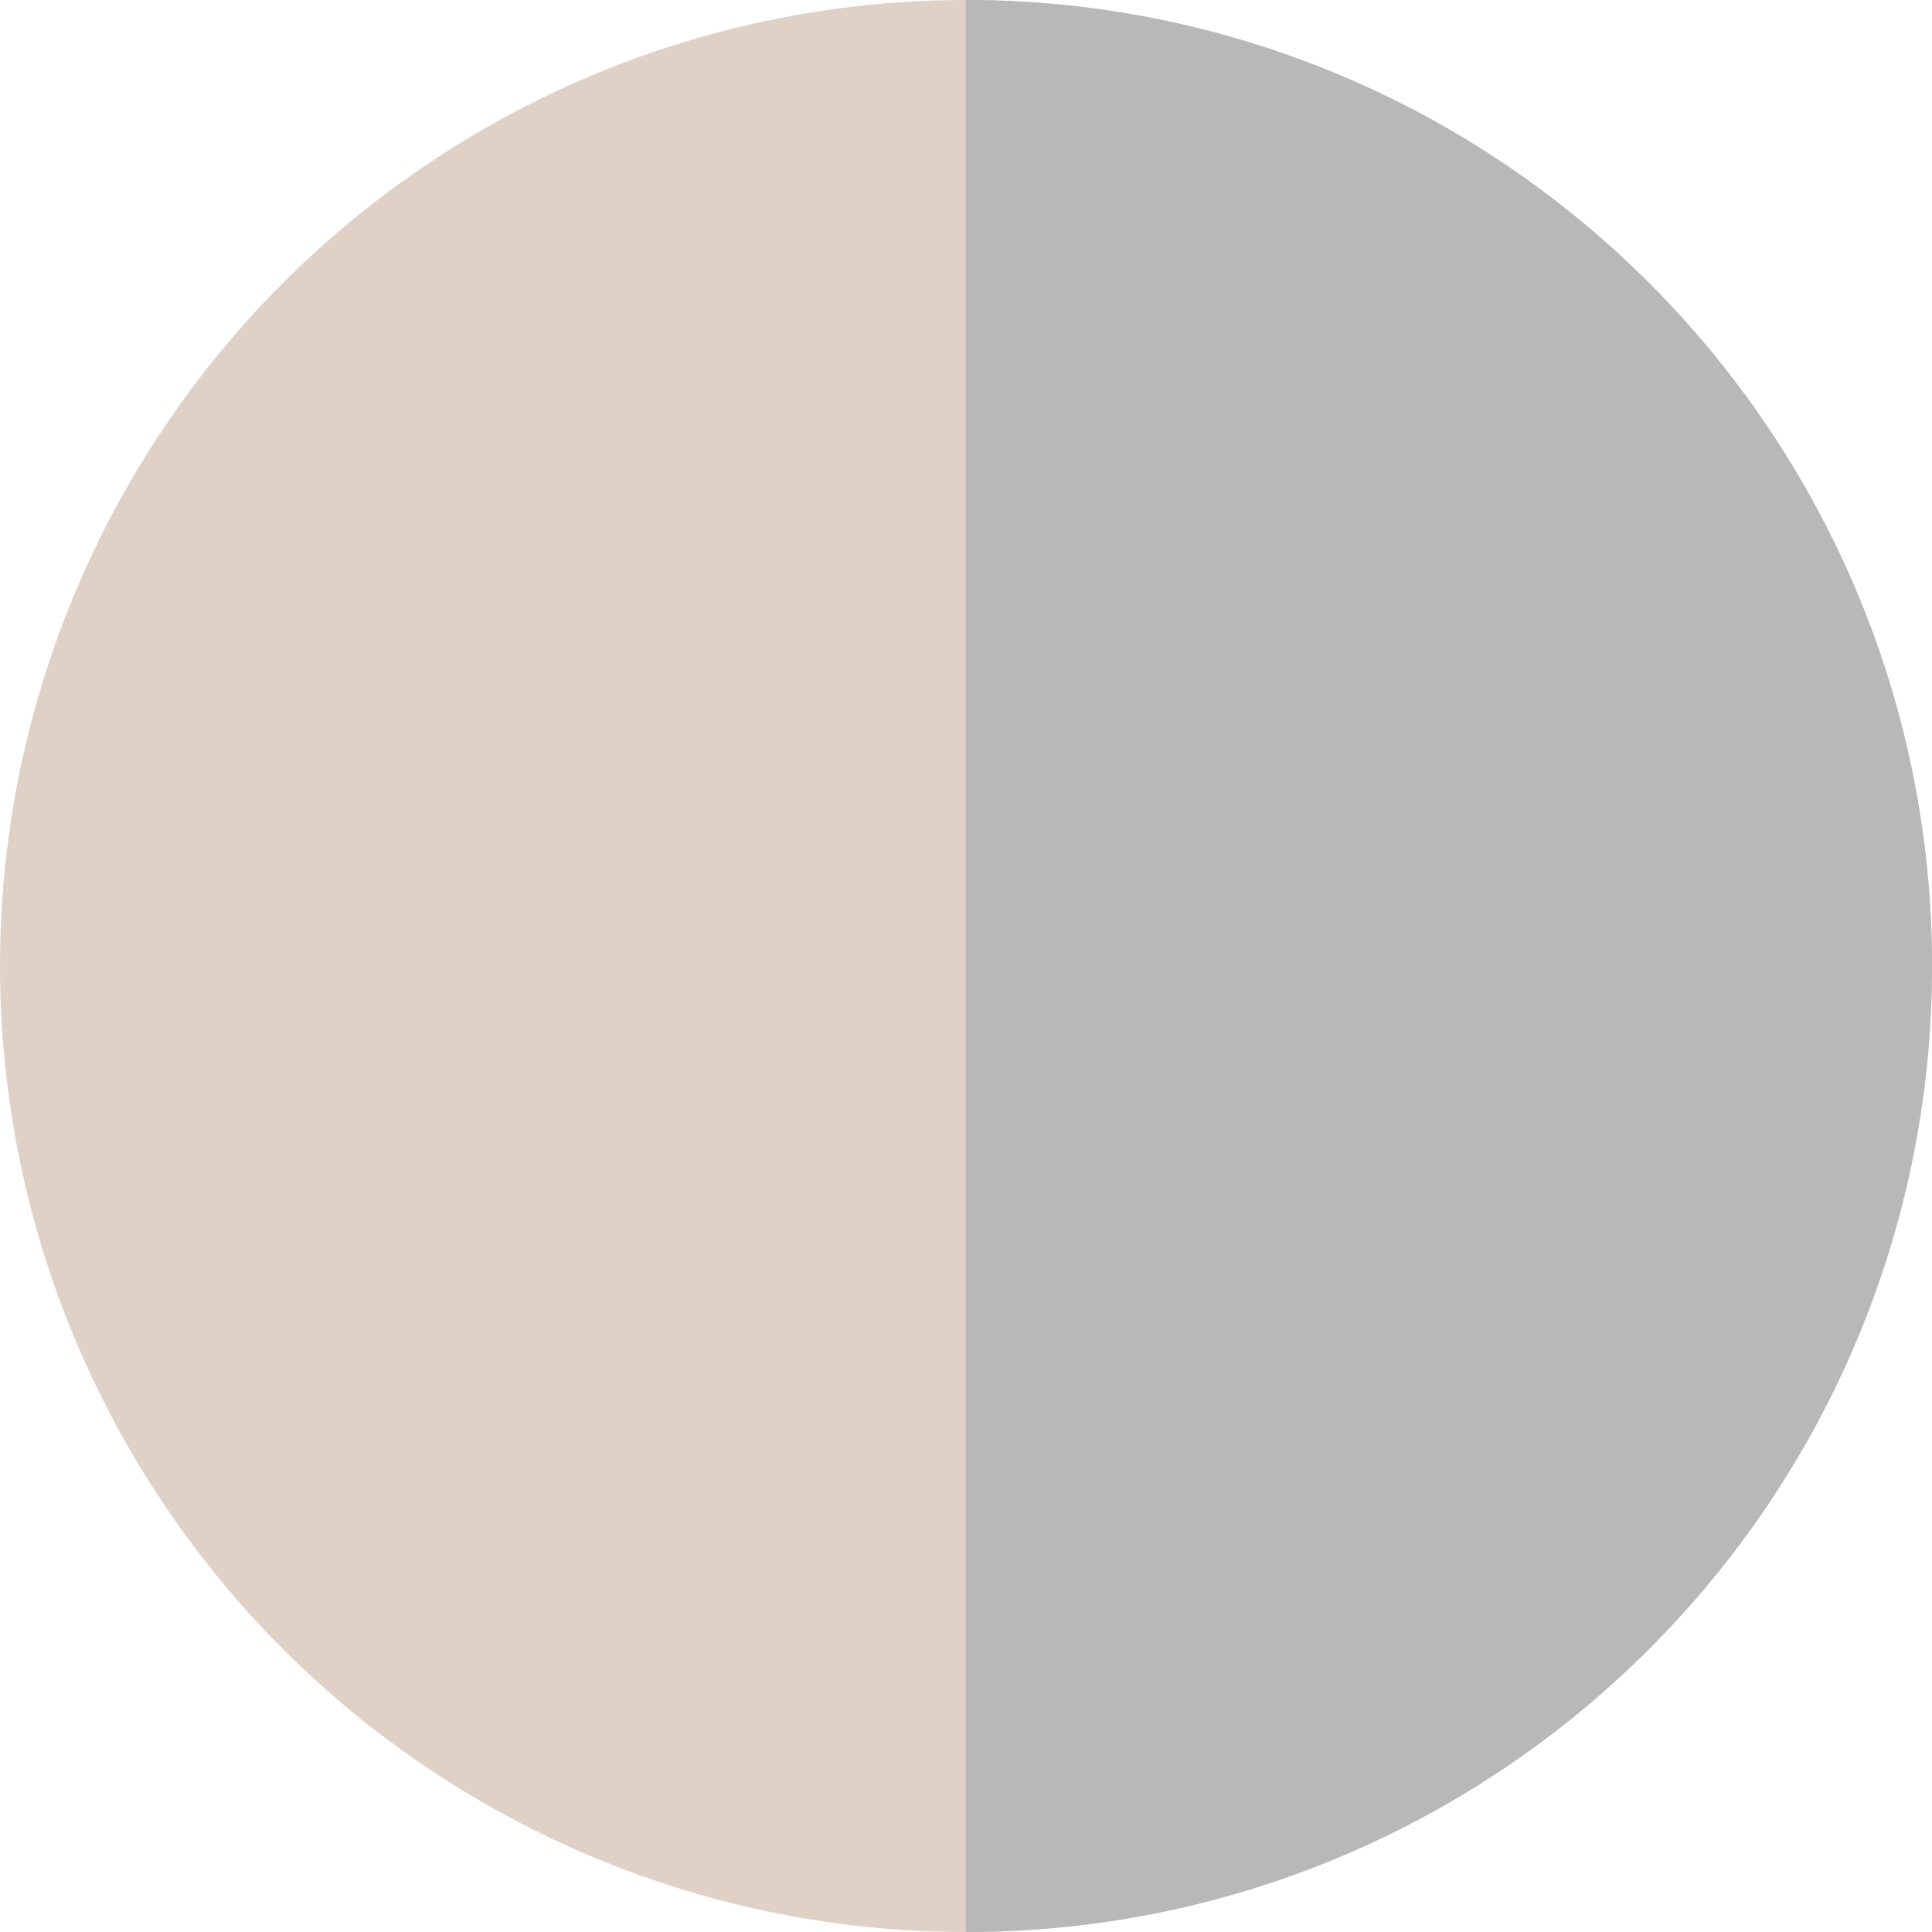<?xml version="1.0" encoding="UTF-8"?> <svg xmlns="http://www.w3.org/2000/svg" width="50" height="50" viewBox="0 0 50 50" fill="none"><circle cx="25" cy="25" r="25" fill="#DFD1C6"></circle><path d="M25 0C38.807 0 50 11.193 50 25C50 38.807 38.807 50 25 50V0Z" fill="#B8B8B8"></path></svg> 